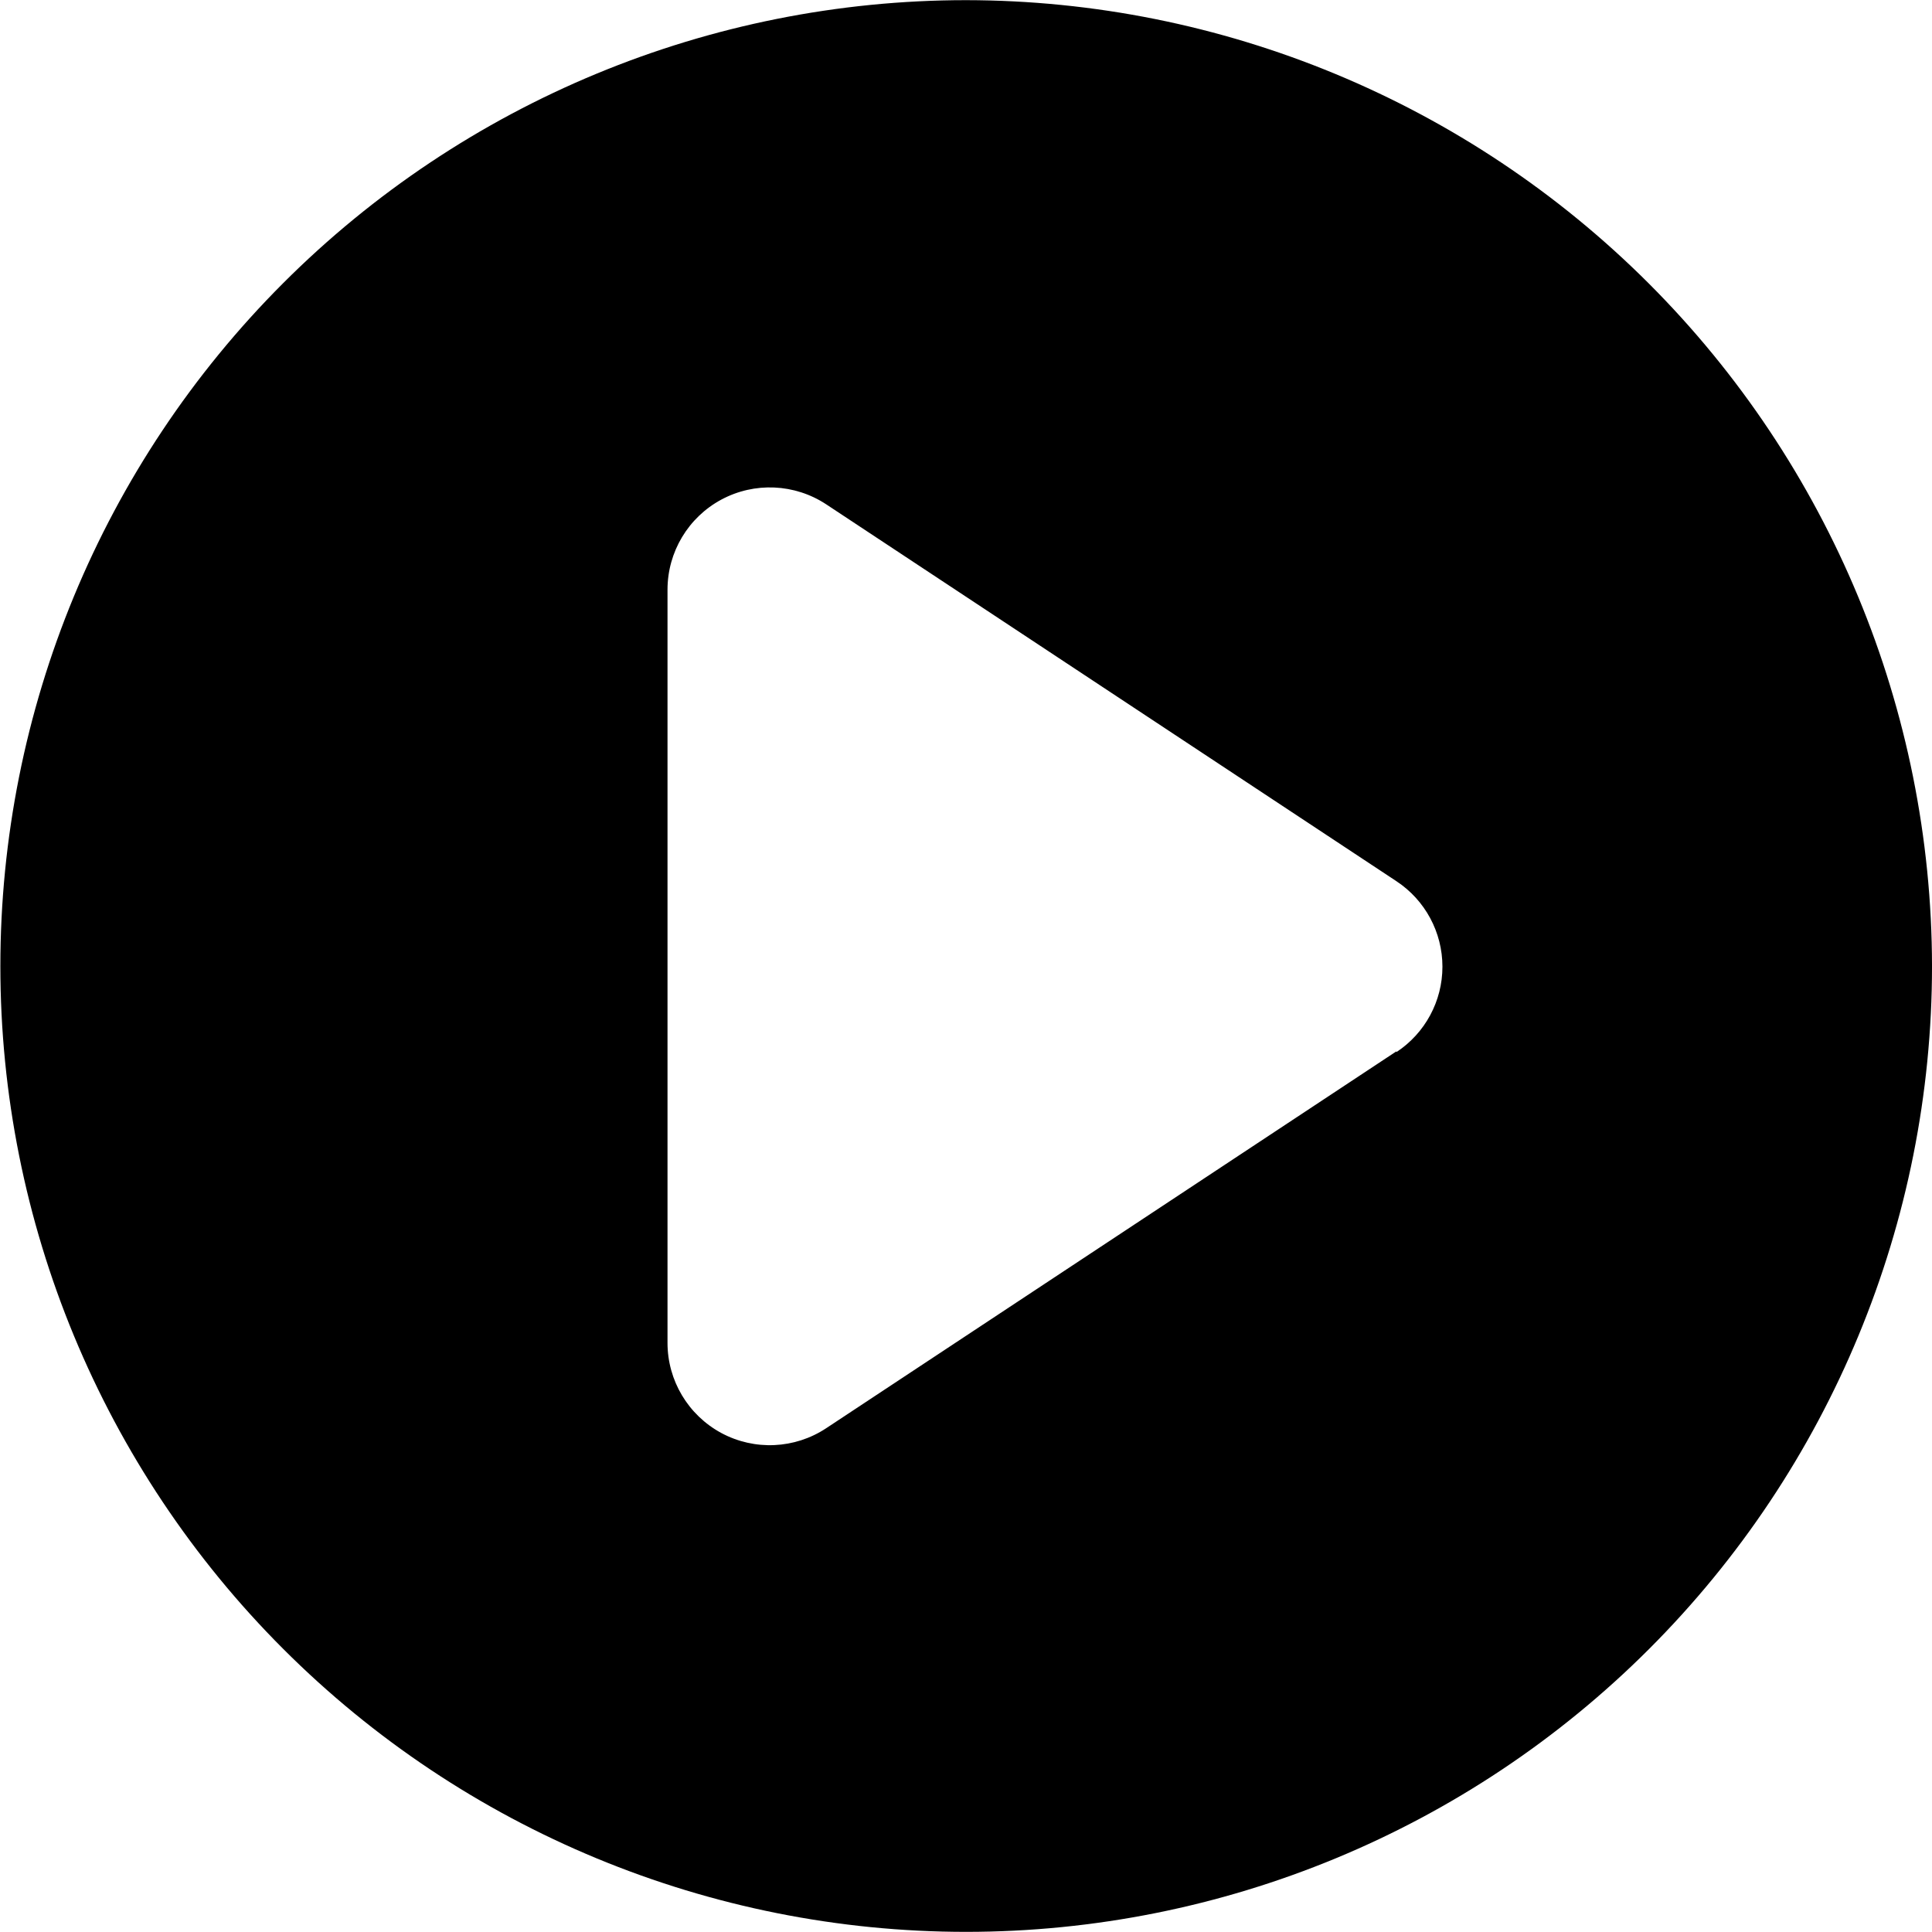 <?xml version="1.0" encoding="UTF-8"?>
<svg width="100pt" height="100pt" version="1.1" viewBox="0 0 100 100" xmlns="http://www.w3.org/2000/svg">
 <path d="m50 0.008c-13.258 0.004-25.973 5.273-35.344 14.648-9.375 9.379-14.637 22.094-14.637 35.352 0 13.258 5.269 25.969 14.645 35.344s22.09 14.641 35.348 14.641c13.258-0.004 25.973-5.269 35.348-14.645s14.641-22.09 14.641-35.348c-0.02-13.254-5.293-25.961-14.664-35.332-9.375-9.371-22.082-14.645-35.336-14.66zm22.277 54.41-29.516 19.508c-1.625 1.074-3.711 1.168-5.426 0.246-1.715-0.926-2.785-2.715-2.785-4.664v-38.988c0-1.945 1.07-3.738 2.785-4.66 1.715-0.922 3.801-0.828 5.426 0.242l29.516 19.508c1.488 0.98 2.383 2.644 2.383 4.426s-0.895 3.441-2.383 4.422z"/>
</svg>
